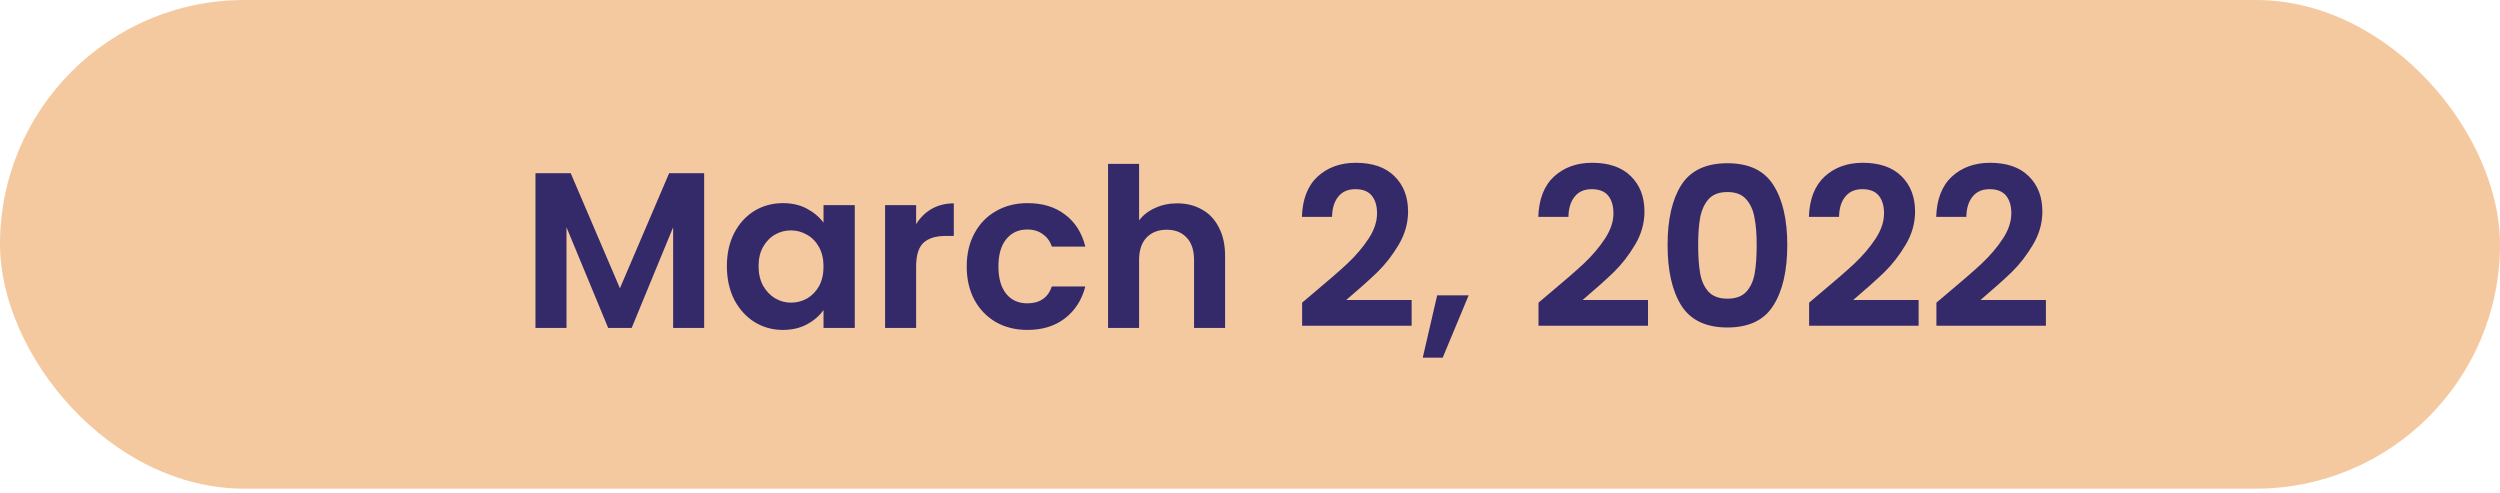 <svg width="203" height="40" viewBox="0 0 203 40" fill="none" xmlns="http://www.w3.org/2000/svg">
<rect width="203" height="39.681" rx="19.841" fill="#F5C9A0"/>
<path d="M57.178 14.064V26.628H54.658V18.456L51.292 26.628H49.384L46 18.456V26.628H43.48V14.064H46.342L50.338 23.406L54.334 14.064H57.178ZM59.022 21.606C59.022 20.598 59.22 19.704 59.616 18.924C60.024 18.144 60.57 17.544 61.254 17.124C61.95 16.704 62.724 16.494 63.576 16.494C64.32 16.494 64.968 16.644 65.52 16.944C66.084 17.244 66.534 17.622 66.87 18.078V16.656H69.408V26.628H66.87V25.17C66.546 25.638 66.096 26.028 65.52 26.34C64.956 26.64 64.302 26.79 63.558 26.79C62.718 26.79 61.95 26.574 61.254 26.142C60.57 25.71 60.024 25.104 59.616 24.324C59.22 23.532 59.022 22.626 59.022 21.606ZM66.87 21.642C66.87 21.03 66.75 20.508 66.51 20.076C66.27 19.632 65.946 19.296 65.538 19.068C65.13 18.828 64.692 18.708 64.224 18.708C63.756 18.708 63.324 18.822 62.928 19.05C62.532 19.278 62.208 19.614 61.956 20.058C61.716 20.49 61.596 21.006 61.596 21.606C61.596 22.206 61.716 22.734 61.956 23.19C62.208 23.634 62.532 23.976 62.928 24.216C63.336 24.456 63.768 24.576 64.224 24.576C64.692 24.576 65.13 24.462 65.538 24.234C65.946 23.994 66.27 23.658 66.51 23.226C66.75 22.782 66.87 22.254 66.87 21.642ZM74.389 18.204C74.713 17.676 75.133 17.262 75.649 16.962C76.177 16.662 76.777 16.512 77.449 16.512V19.158H76.783C75.991 19.158 75.391 19.344 74.983 19.716C74.587 20.088 74.389 20.736 74.389 21.66V26.628H71.869V16.656H74.389V18.204ZM78.498 21.642C78.498 20.61 78.708 19.71 79.128 18.942C79.548 18.162 80.13 17.562 80.874 17.142C81.618 16.71 82.47 16.494 83.43 16.494C84.666 16.494 85.686 16.806 86.49 17.43C87.306 18.042 87.852 18.906 88.128 20.022H85.41C85.266 19.59 85.02 19.254 84.672 19.014C84.336 18.762 83.916 18.636 83.412 18.636C82.692 18.636 82.122 18.9 81.702 19.428C81.282 19.944 81.072 20.682 81.072 21.642C81.072 22.59 81.282 23.328 81.702 23.856C82.122 24.372 82.692 24.63 83.412 24.63C84.432 24.63 85.098 24.174 85.41 23.262H88.128C87.852 24.342 87.306 25.2 86.49 25.836C85.674 26.472 84.654 26.79 83.43 26.79C82.47 26.79 81.618 26.58 80.874 26.16C80.13 25.728 79.548 25.128 79.128 24.36C78.708 23.58 78.498 22.674 78.498 21.642ZM95.59 16.512C96.346 16.512 97.018 16.68 97.606 17.016C98.194 17.34 98.65 17.826 98.974 18.474C99.31 19.11 99.478 19.878 99.478 20.778V26.628H96.958V21.12C96.958 20.328 96.76 19.722 96.364 19.302C95.968 18.87 95.428 18.654 94.744 18.654C94.048 18.654 93.496 18.87 93.088 19.302C92.692 19.722 92.494 20.328 92.494 21.12V26.628H89.974V13.308H92.494V17.898C92.818 17.466 93.25 17.13 93.79 16.89C94.33 16.638 94.93 16.512 95.59 16.512ZM106.668 23.784C107.82 22.824 108.738 22.026 109.422 21.39C110.106 20.742 110.676 20.07 111.132 19.374C111.588 18.678 111.816 17.994 111.816 17.322C111.816 16.71 111.672 16.23 111.384 15.882C111.096 15.534 110.652 15.36 110.052 15.36C109.452 15.36 108.99 15.564 108.666 15.972C108.342 16.368 108.174 16.914 108.162 17.61H105.714C105.762 16.17 106.188 15.078 106.992 14.334C107.808 13.59 108.84 13.218 110.088 13.218C111.456 13.218 112.506 13.584 113.238 14.316C113.97 15.036 114.336 15.99 114.336 17.178C114.336 18.114 114.084 19.008 113.58 19.86C113.076 20.712 112.5 21.456 111.852 22.092C111.204 22.716 110.358 23.472 109.314 24.36H114.624V26.448H105.732V24.576L106.668 23.784ZM119.254 23.982L117.148 29.04H115.528L116.698 23.982H119.254ZM125.863 23.784C127.015 22.824 127.933 22.026 128.617 21.39C129.301 20.742 129.871 20.07 130.327 19.374C130.783 18.678 131.011 17.994 131.011 17.322C131.011 16.71 130.867 16.23 130.579 15.882C130.291 15.534 129.847 15.36 129.247 15.36C128.647 15.36 128.185 15.564 127.861 15.972C127.537 16.368 127.369 16.914 127.357 17.61H124.909C124.957 16.17 125.383 15.078 126.187 14.334C127.003 13.59 128.035 13.218 129.283 13.218C130.651 13.218 131.701 13.584 132.433 14.316C133.165 15.036 133.531 15.99 133.531 17.178C133.531 18.114 133.279 19.008 132.775 19.86C132.271 20.712 131.695 21.456 131.047 22.092C130.399 22.716 129.553 23.472 128.509 24.36H133.819V26.448H124.927V24.576L125.863 23.784ZM135.407 19.896C135.407 17.82 135.779 16.194 136.523 15.018C137.279 13.842 138.527 13.254 140.267 13.254C142.007 13.254 143.249 13.842 143.993 15.018C144.749 16.194 145.127 17.82 145.127 19.896C145.127 21.984 144.749 23.622 143.993 24.81C143.249 25.998 142.007 26.592 140.267 26.592C138.527 26.592 137.279 25.998 136.523 24.81C135.779 23.622 135.407 21.984 135.407 19.896ZM142.643 19.896C142.643 19.008 142.583 18.264 142.463 17.664C142.355 17.052 142.127 16.554 141.779 16.17C141.443 15.786 140.939 15.594 140.267 15.594C139.595 15.594 139.085 15.786 138.737 16.17C138.401 16.554 138.173 17.052 138.053 17.664C137.945 18.264 137.891 19.008 137.891 19.896C137.891 20.808 137.945 21.576 138.053 22.2C138.161 22.812 138.389 23.31 138.737 23.694C139.085 24.066 139.595 24.252 140.267 24.252C140.939 24.252 141.449 24.066 141.797 23.694C142.145 23.31 142.373 22.812 142.481 22.2C142.589 21.576 142.643 20.808 142.643 19.896ZM147.836 23.784C148.988 22.824 149.906 22.026 150.59 21.39C151.274 20.742 151.844 20.07 152.3 19.374C152.756 18.678 152.984 17.994 152.984 17.322C152.984 16.71 152.84 16.23 152.552 15.882C152.264 15.534 151.82 15.36 151.22 15.36C150.62 15.36 150.158 15.564 149.834 15.972C149.51 16.368 149.342 16.914 149.33 17.61H146.882C146.93 16.17 147.356 15.078 148.16 14.334C148.976 13.59 150.008 13.218 151.256 13.218C152.624 13.218 153.674 13.584 154.406 14.316C155.138 15.036 155.504 15.99 155.504 17.178C155.504 18.114 155.252 19.008 154.748 19.86C154.244 20.712 153.668 21.456 153.02 22.092C152.372 22.716 151.526 23.472 150.482 24.36H155.792V26.448H146.9V24.576L147.836 23.784ZM158.172 23.784C159.324 22.824 160.242 22.026 160.926 21.39C161.61 20.742 162.18 20.07 162.636 19.374C163.092 18.678 163.32 17.994 163.32 17.322C163.32 16.71 163.176 16.23 162.888 15.882C162.6 15.534 162.156 15.36 161.556 15.36C160.956 15.36 160.494 15.564 160.17 15.972C159.846 16.368 159.678 16.914 159.666 17.61H157.218C157.266 16.17 157.692 15.078 158.496 14.334C159.312 13.59 160.344 13.218 161.592 13.218C162.96 13.218 164.01 13.584 164.742 14.316C165.474 15.036 165.84 15.99 165.84 17.178C165.84 18.114 165.588 19.008 165.084 19.86C164.58 20.712 164.004 21.456 163.356 22.092C162.708 22.716 161.862 23.472 160.818 24.36H166.128V26.448H157.236V24.576L158.172 23.784Z" fill="#342A6A"/>
</svg>
